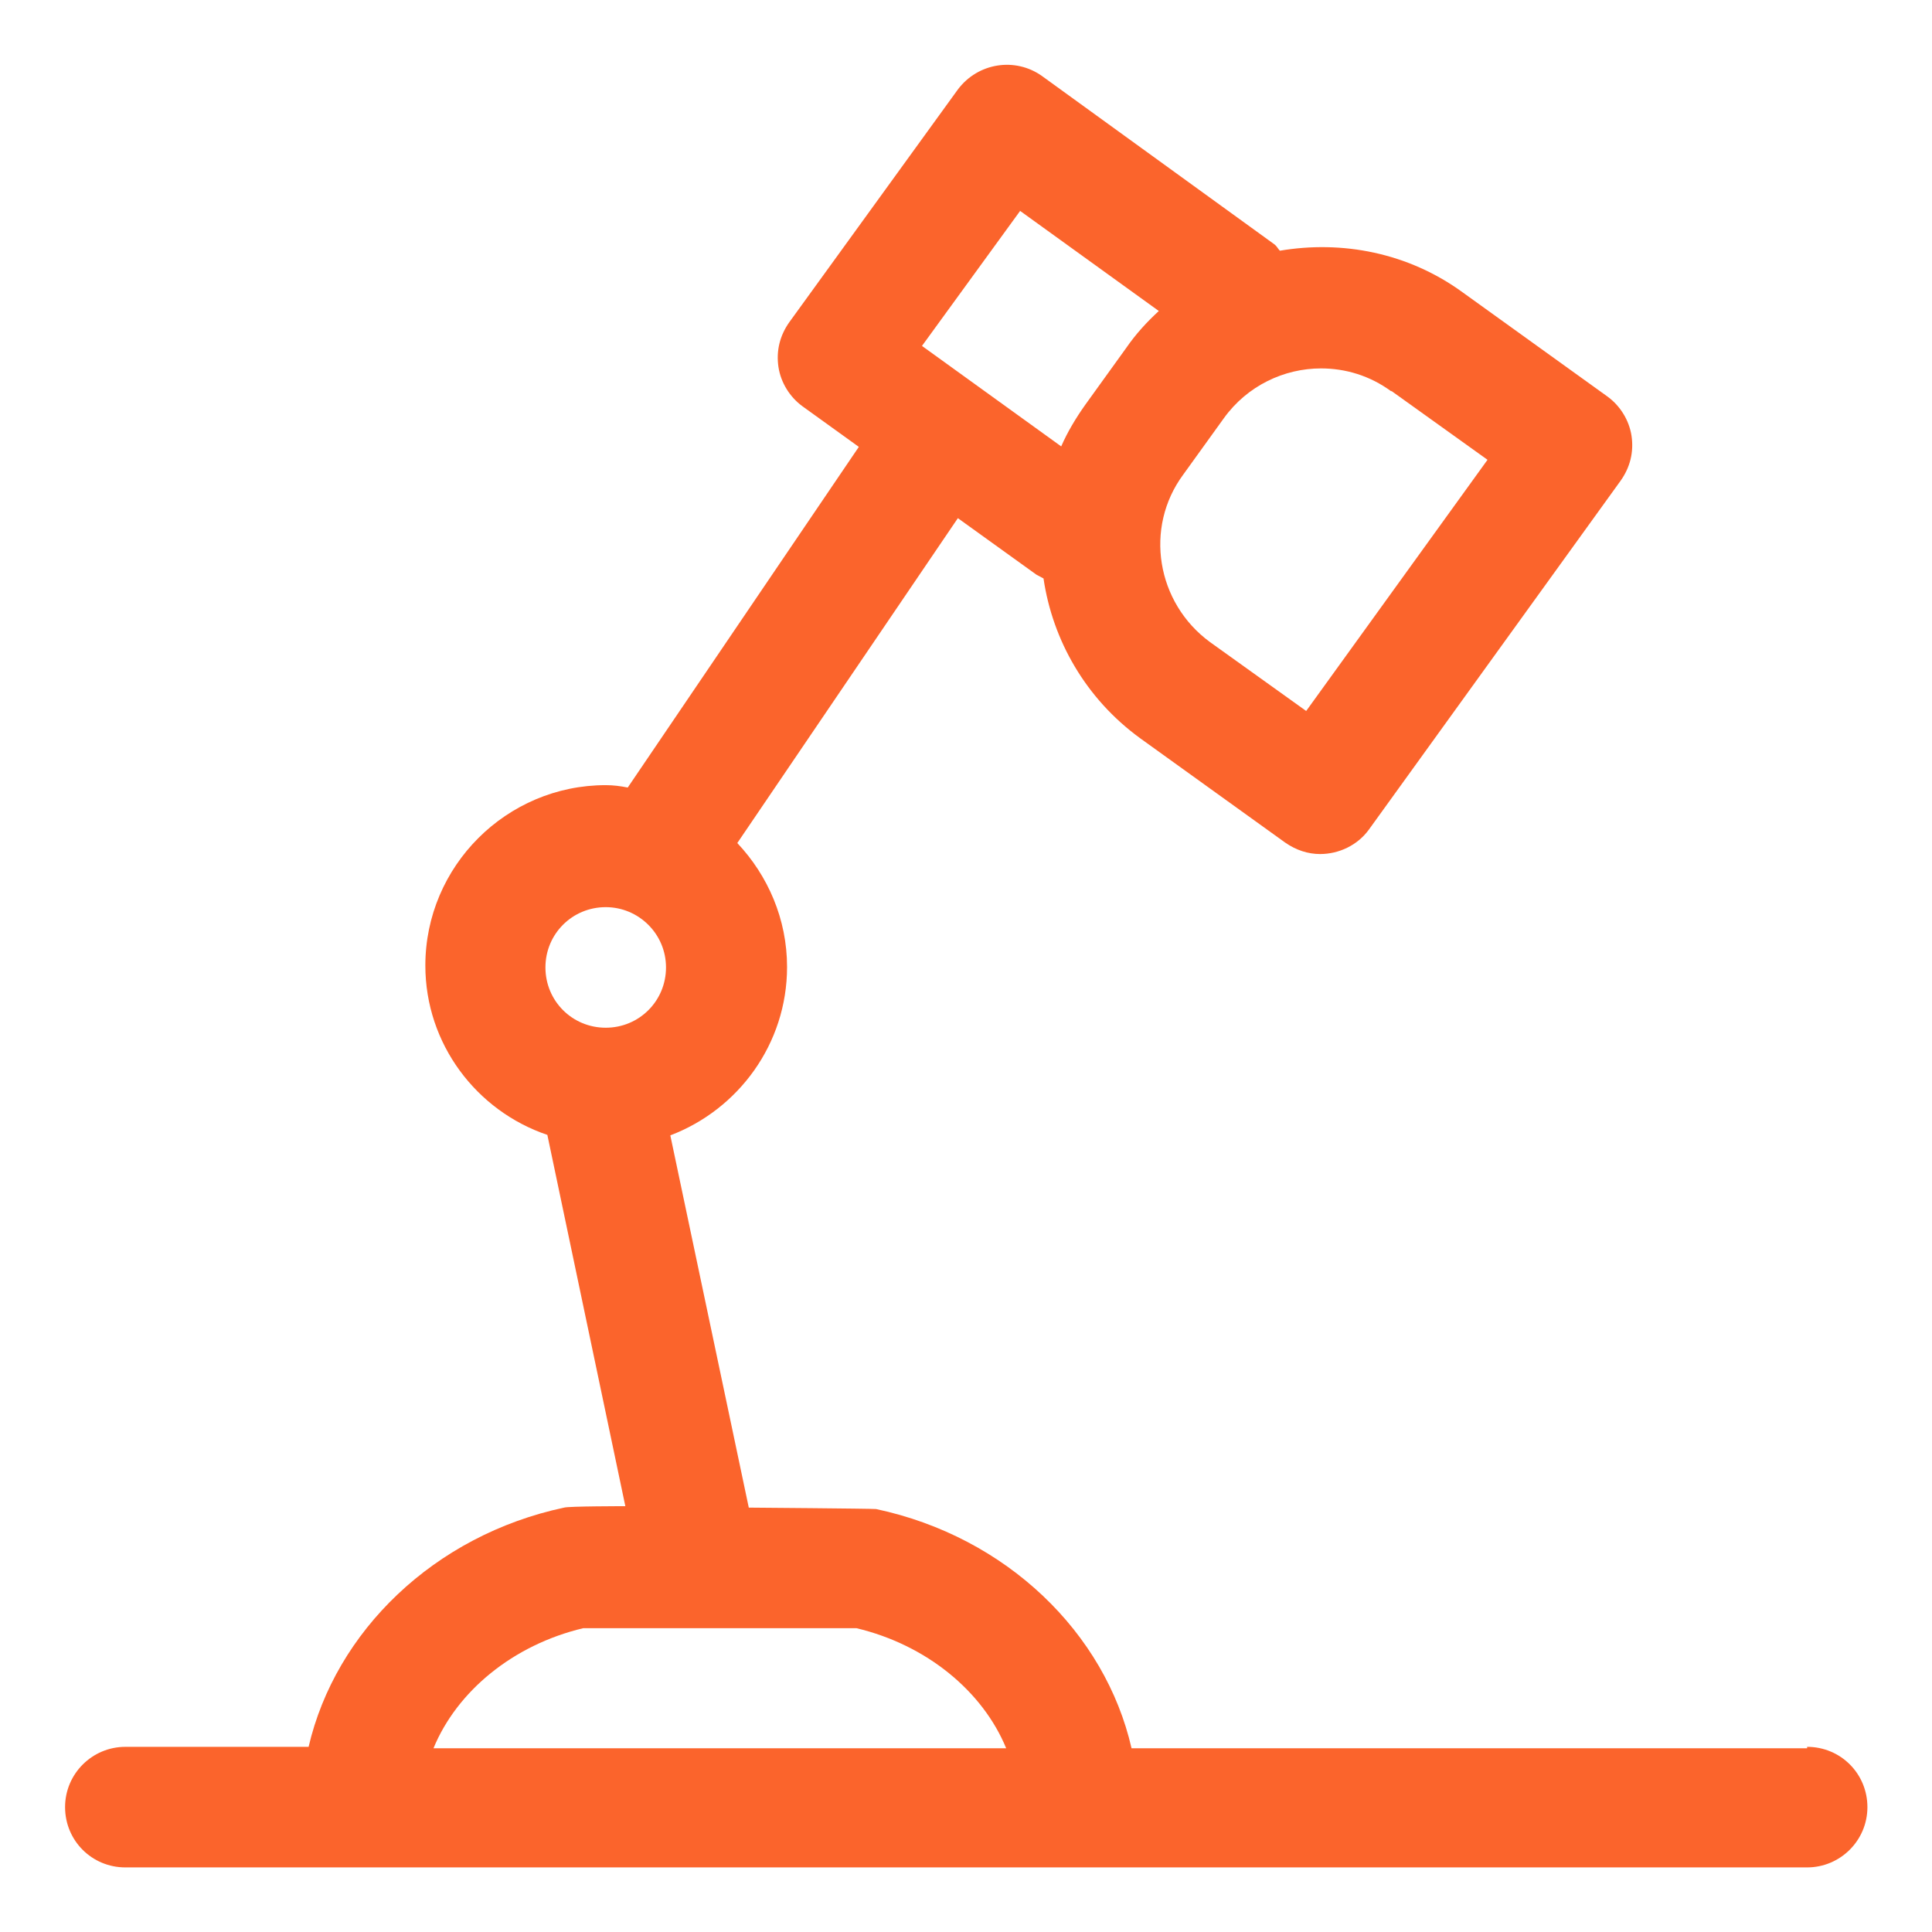 <?xml version="1.0" encoding="UTF-8"?> <svg xmlns="http://www.w3.org/2000/svg" id="_レイヤー_1" viewBox="0 0 40.38 40.38"><defs><style>.cls-1{fill:#fb642c;stroke-width:0px;}</style></defs><path class="cls-1" d="m37.77,36.54h-14.12c-.55-2.41-2.61-4.42-5.34-5-.09-.01-2.66-.03-2.66-.03l-1.64-7.78c1.42-.54,2.44-1.91,2.44-3.52,0-1-.4-1.91-1.04-2.59l4.61-6.79,1.64,1.18.15.08c.19,1.29.88,2.51,2.02,3.34l3.03,2.18c.23.16.48.24.73.24.39,0,.78-.18,1.02-.51l5.26-7.29c.2-.28.28-.6.23-.94-.05-.33-.24-.63-.5-.82l-3.03-2.18c-1.14-.83-2.52-1.09-3.82-.87-.04-.04-.06-.09-.11-.13l-4.86-3.52c-.56-.4-1.34-.28-1.76.28l-3.52,4.86c-.2.28-.28.6-.23.94.05.33.24.63.5.82l1.18.85-4.83,7.12c-.15-.03-.3-.05-.46-.05-2.07,0-3.77,1.69-3.77,3.77,0,1.64,1.07,3.04,2.55,3.54l1.63,7.76s-1.19,0-1.28.03c-2.72.58-4.78,2.59-5.34,5h-3.83c-.69,0-1.26.56-1.26,1.26s.56,1.26,1.26,1.26h35.15c.69,0,1.26-.56,1.26-1.26s-.56-1.26-1.26-1.26v.04Zm-8.69-28.37l2.01,1.44-3.79,5.25-2.01-1.44c-1.12-.82-1.38-2.39-.56-3.5l.85-1.18c.49-.68,1.26-1.04,2.03-1.04.51,0,1.02.15,1.47.48Zm-7.77-3.77l2.91,2.1c-.25.23-.48.48-.68.77l-.85,1.18c-.2.28-.38.58-.51.88l-2.91-2.1,2.05-2.82Zm-8.65,14.56c.69,0,1.26.56,1.26,1.26s-.56,1.26-1.26,1.26-1.26-.56-1.26-1.26.56-1.26,1.26-1.26Zm-3.6,17.58c.49-1.19,1.66-2.16,3.13-2.51h5.71c1.47.35,2.64,1.32,3.13,2.51h-11.96Z"></path></svg> 